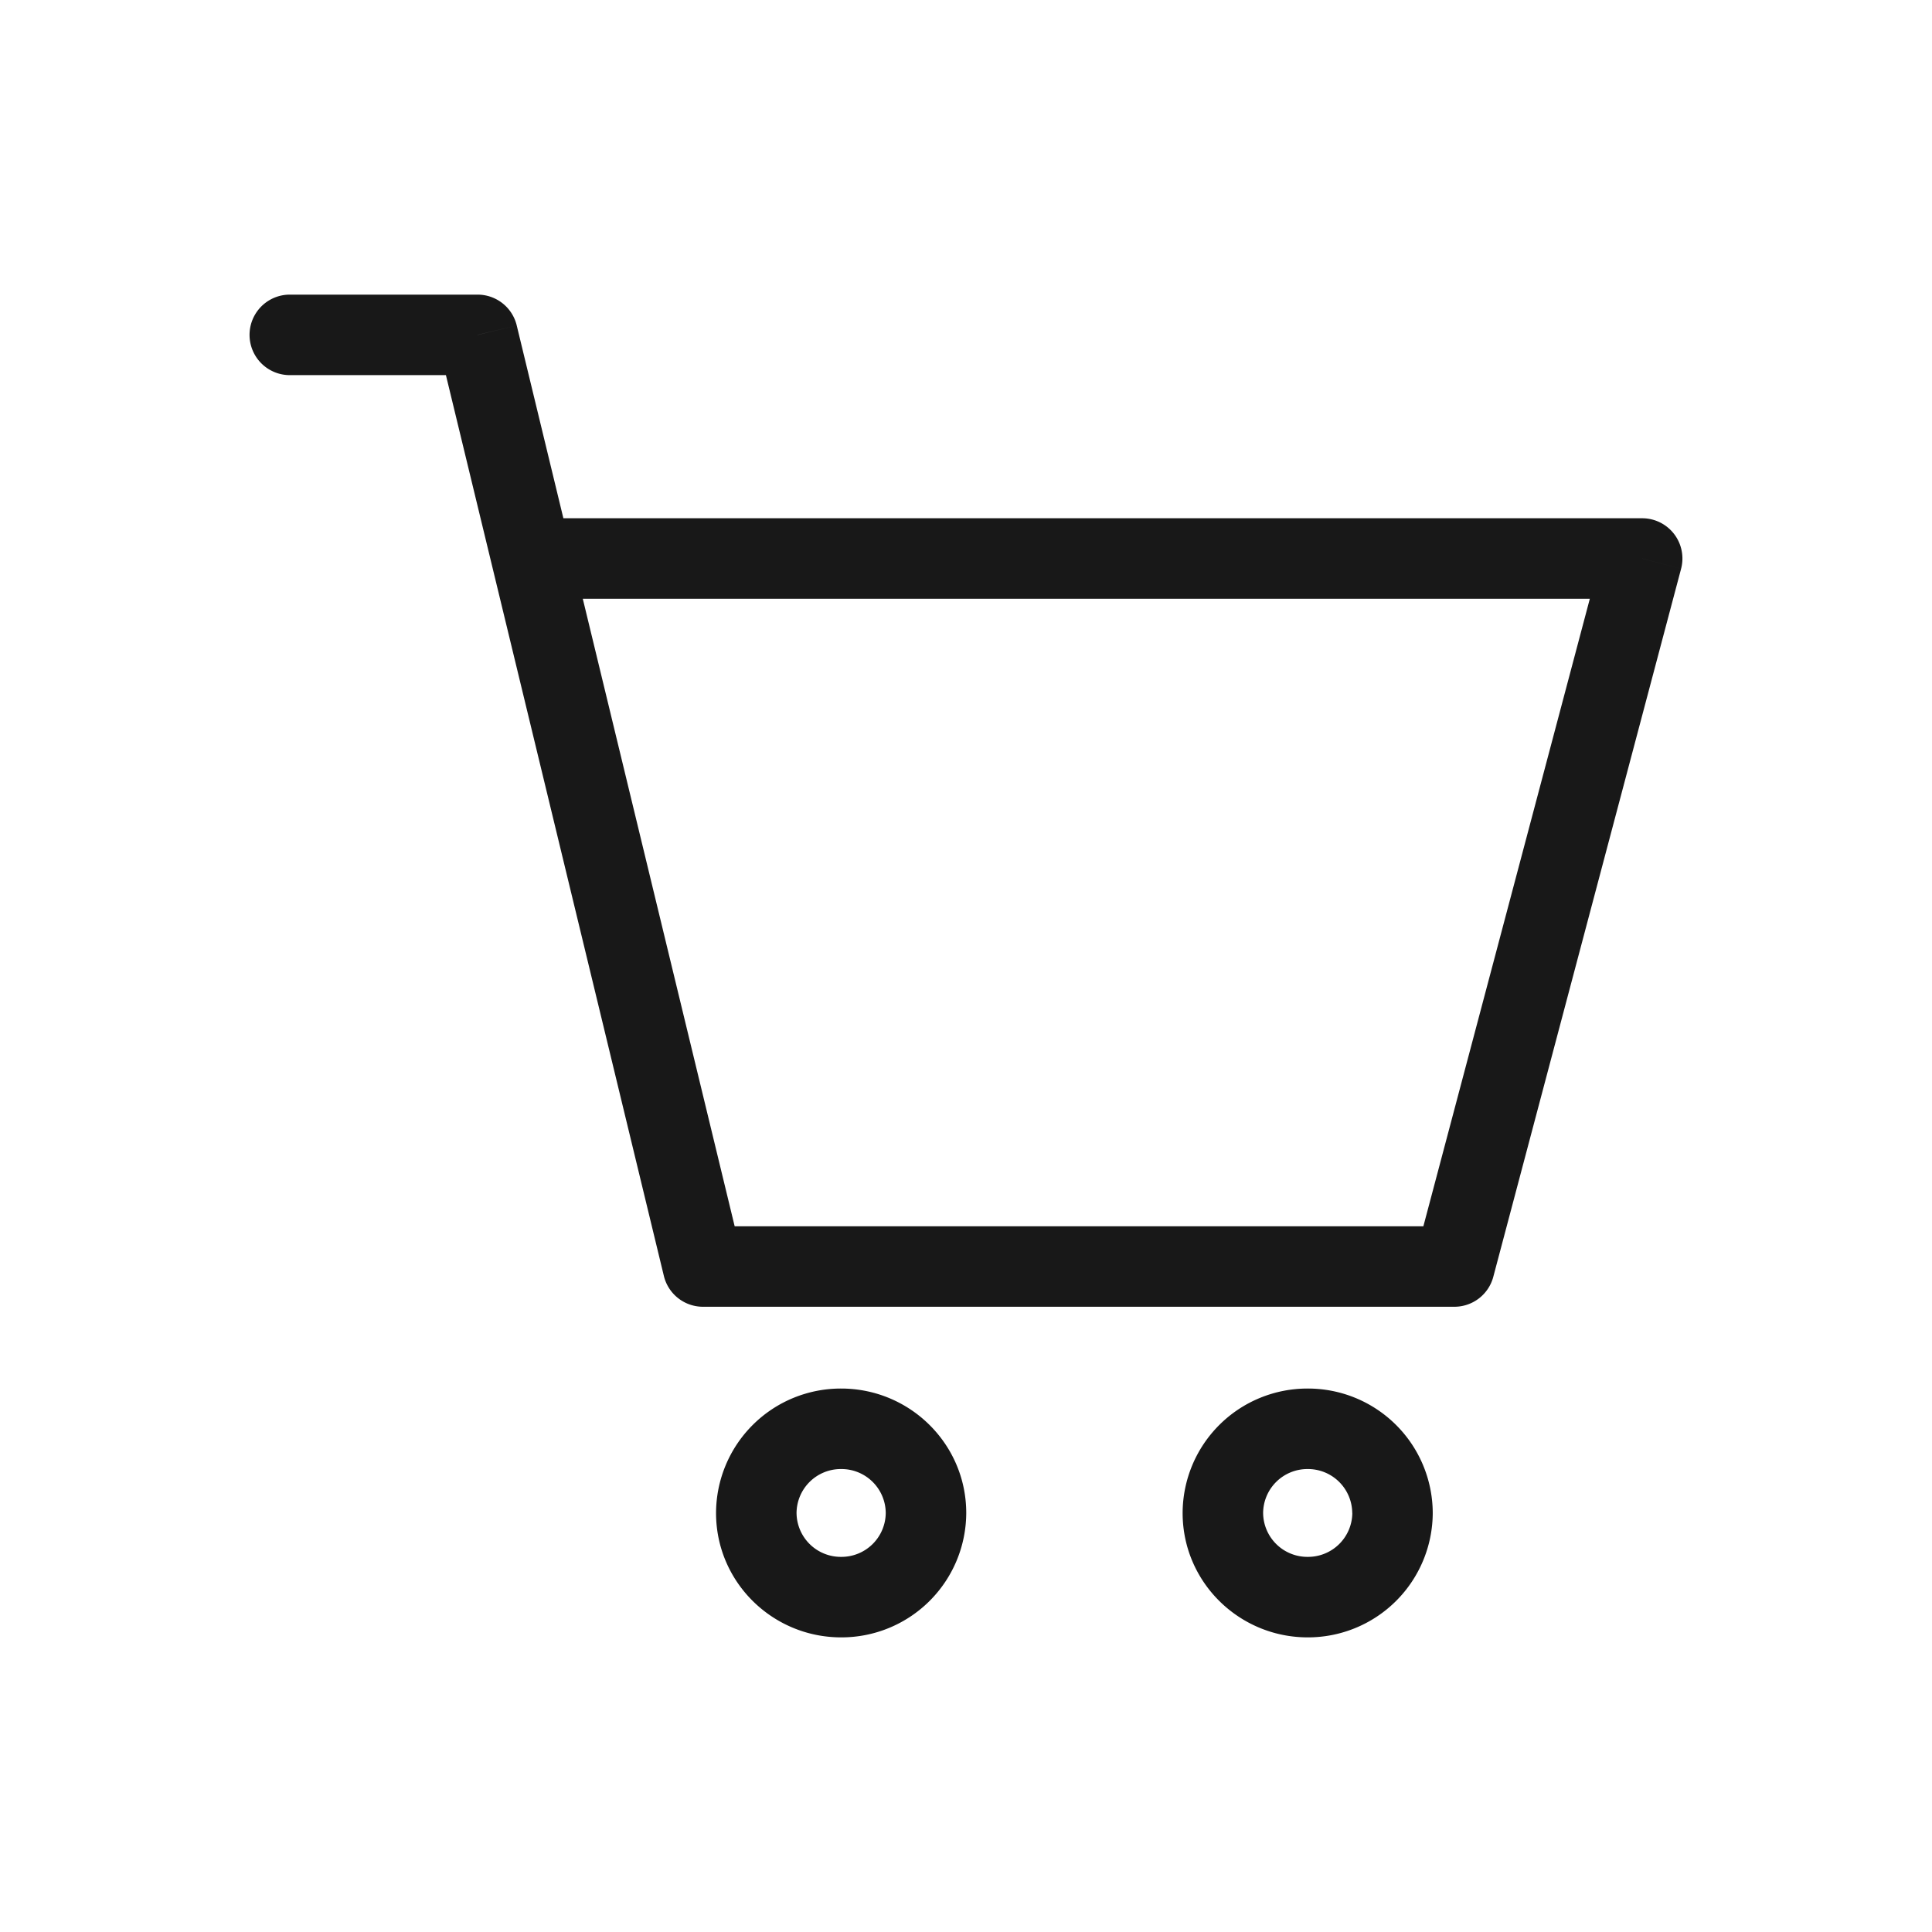 <svg viewBox="0 0 24 24" fill="none" xmlns="http://www.w3.org/2000/svg"><path d="M3.6 3.66a.5.5 0 100 1v-1zm2.333.5l.486-.117a.5.5 0 00-.486-.383v.5zm2.8 11.573l-.486.118a.5.5 0 00.486.382v-.5zm9.333 0v.5a.5.5 0 00.484-.371l-.484-.129zM20.4 6.938l.483.128a.5.5 0 00-.483-.628v.5zm-13.795 0l-.486.117.486-.117zM3.6 4.66h2.333v-1H3.6v1zm5.133 11.573h9.333v-1H8.733v1zm9.817-.371l2.333-8.796-.967-.256-2.333 8.795.967.257zM5.447 4.278l.672 2.777.972-.235-.672-2.777-.972.235zm.672 2.777l2.128 8.796.972-.235L7.09 6.82l-.972.235zm14.28-.617H6.606v1H20.4v-1zm-9.396 12.357a.55.55 0 01-.554.545v1a1.55 1.55 0 001.554-1.545h-1zm-.554.545a.55.55 0 01-.554-.545h-1c0 .857.7 1.545 1.554 1.545v-1zm-.554-.545a.55.55 0 01.554-.546v-1a1.55 1.55 0 00-1.554 1.546h1zm.554-.546a.55.55 0 01.554.546h1c0-.857-.7-1.546-1.554-1.546v1zm6.35.546a.55.55 0 01-.554.545v1a1.55 1.55 0 001.553-1.545h-1zm-.554.545a.55.55 0 01-.554-.545h-1c0 .857.7 1.545 1.554 1.545v-1zm-.554-.545a.55.55 0 01.554-.546v-1a1.55 1.55 0 00-1.554 1.546h1zm.554-.546a.55.55 0 01.553.546h1a1.55 1.55 0 00-1.553-1.546v1z" fill="#181818"/></svg>
